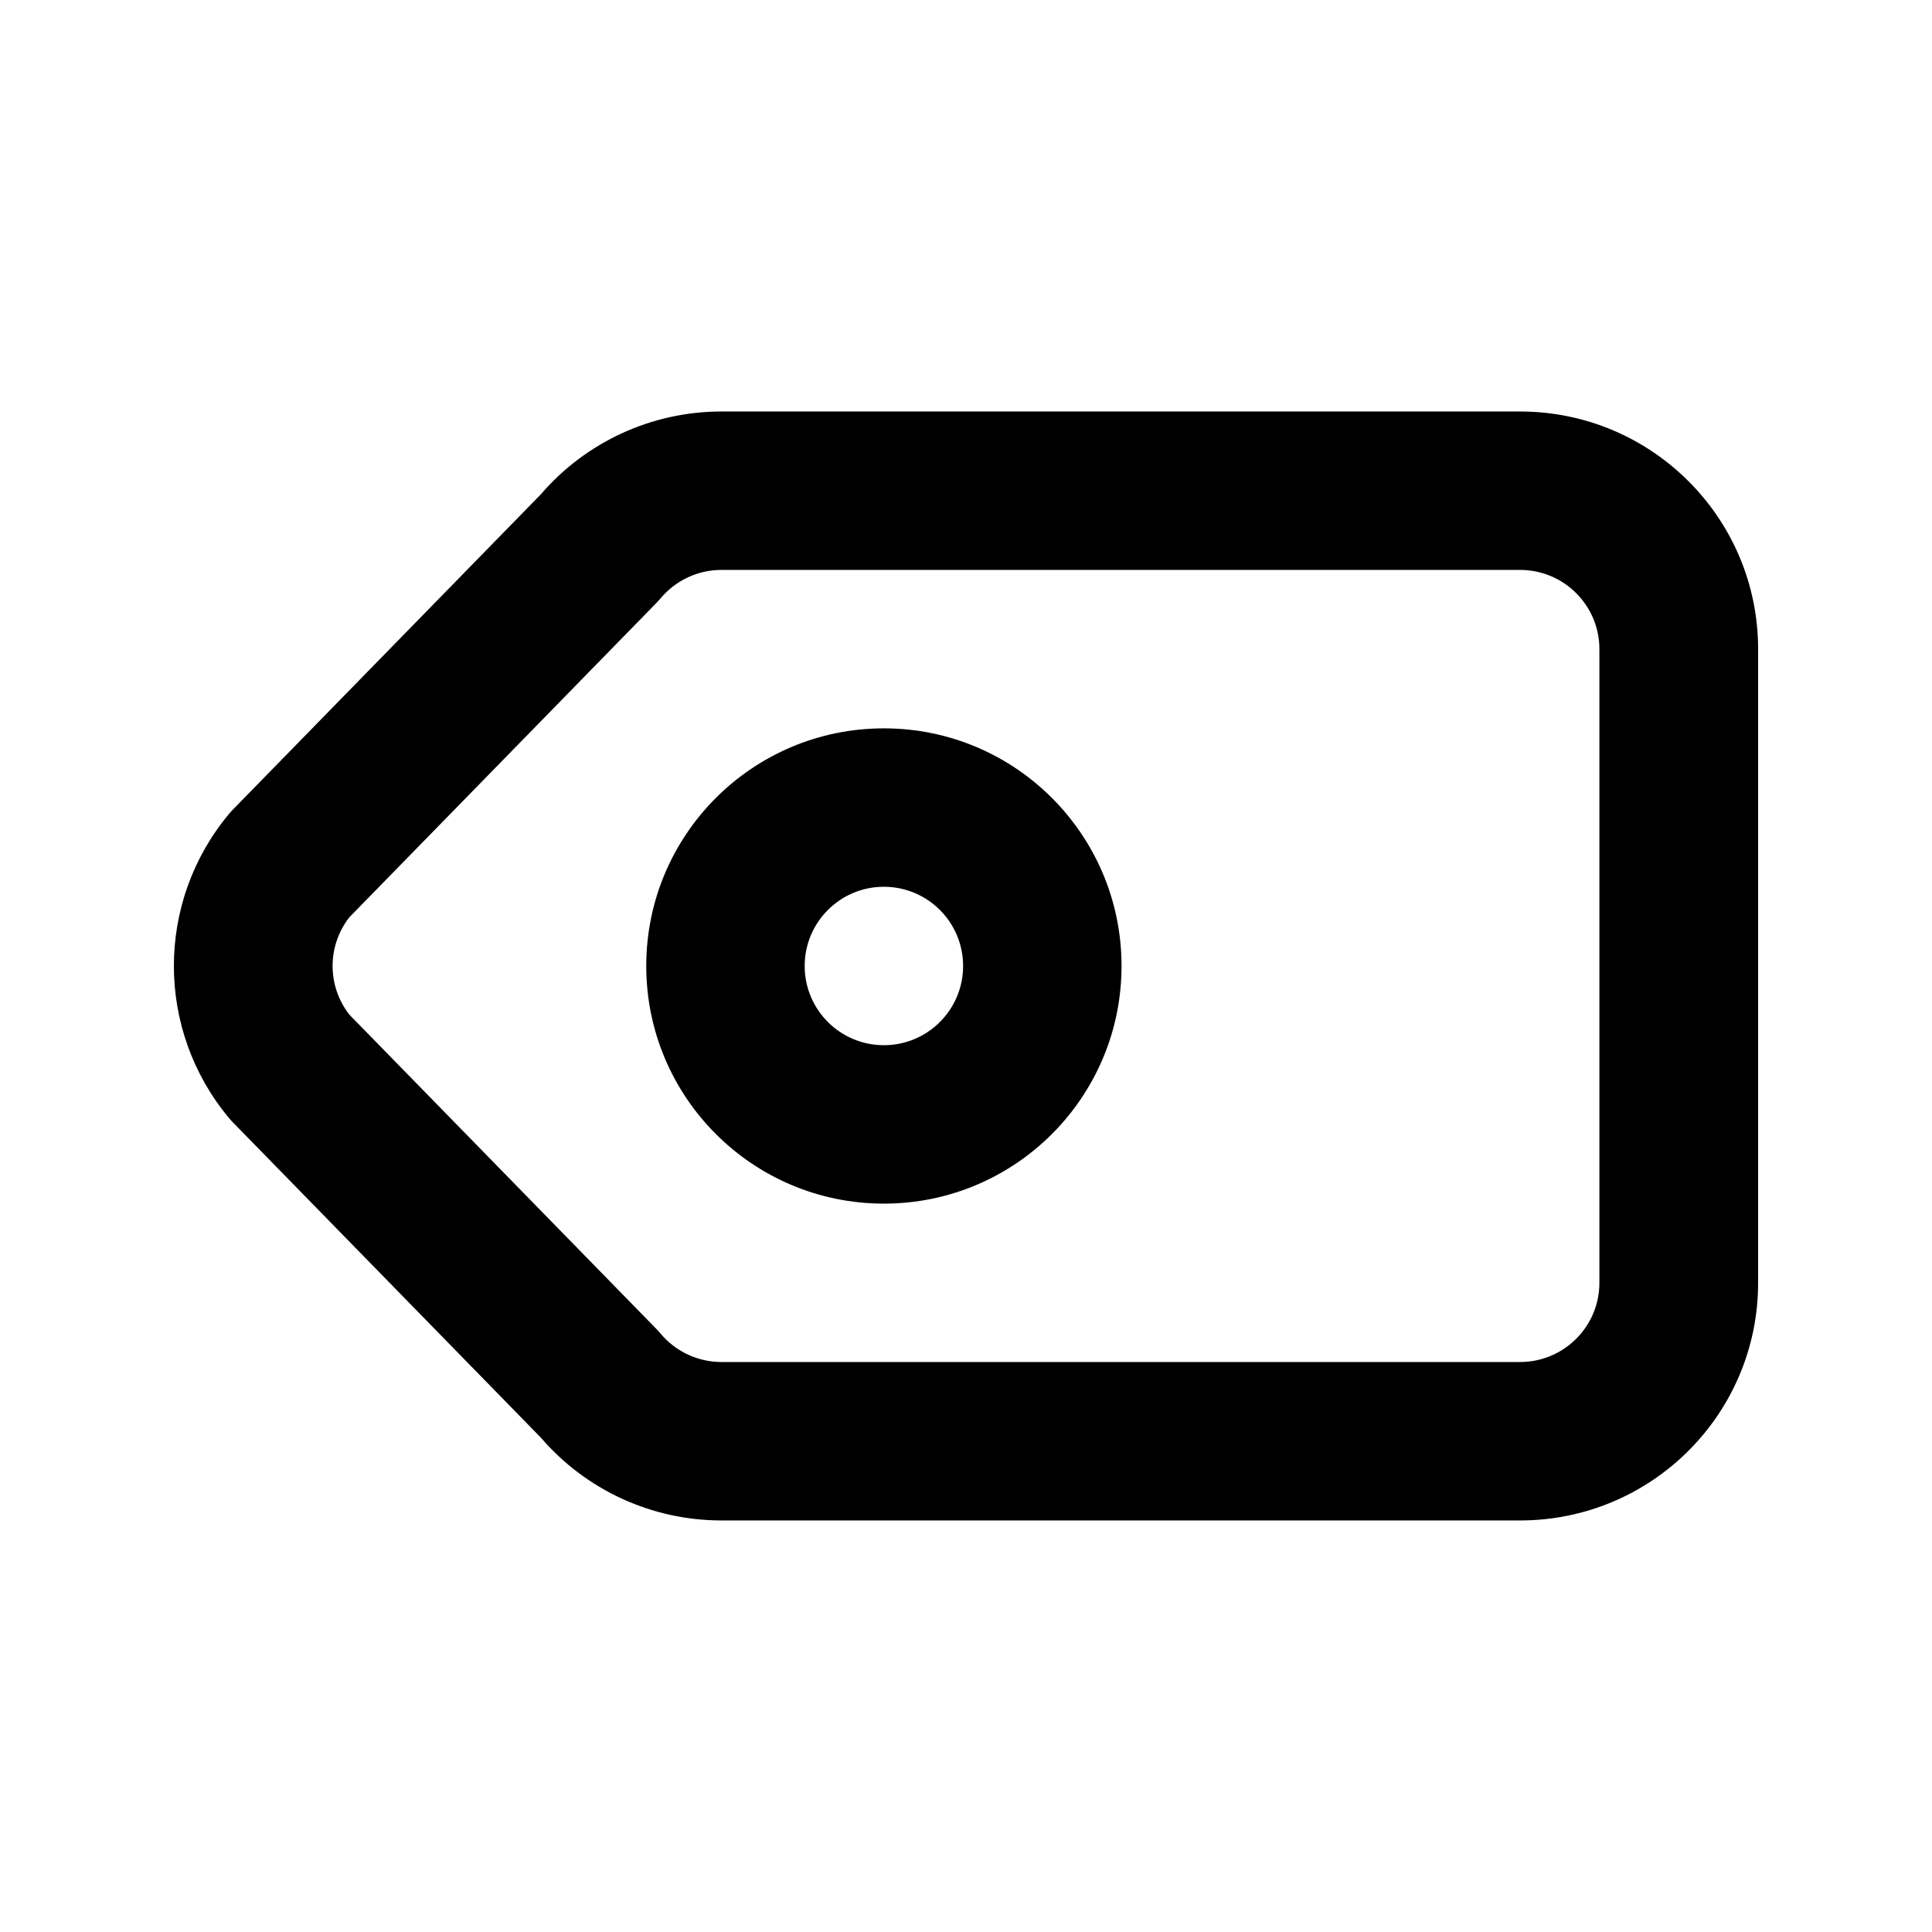 <?xml version="1.0" encoding="UTF-8"?>
<!-- Uploaded to: ICON Repo, www.iconrepo.com, Generator: ICON Repo Mixer Tools -->
<svg fill="#000000" width="800px" height="800px" version="1.1" viewBox="144 144 512 512" xmlns="http://www.w3.org/2000/svg">
 <g fill-rule="evenodd">
  <path d="m378.24 337.02c-34.781 0-62.977 28.191-62.977 62.977 0 34.781 28.195 62.977 62.977 62.977s62.977-28.195 62.977-62.977c0-34.785-28.195-62.977-62.977-62.977zm-20.992 62.977c0-11.594 9.398-20.992 20.992-20.992s20.992 9.398 20.992 20.992-9.398 20.992-20.992 20.992-20.992-9.398-20.992-20.992z"/>
  <path d="m335.2 253.05c-18.426 0-35.91 8.035-47.887 21.969l-81.508 83.441c-0.383 0.391-0.75 0.797-1.102 1.215-19.496 23.355-19.496 57.281 0 80.637 0.352 0.418 0.719 0.824 1.102 1.215l81.508 83.441c11.977 13.934 29.461 21.969 47.887 21.969h211.63c34.844 0 63.09-28.191 63.09-62.977v-167.93c0-34.781-28.246-62.977-63.09-62.977zm-16.156 49.535c3.996-4.785 9.914-7.551 16.156-7.551h211.63c11.613 0 21.027 9.398 21.027 20.992v167.93c0 11.598-9.414 20.992-21.027 20.992h-211.63c-6.242 0-12.16-2.766-16.156-7.551-0.352-0.422-0.719-0.824-1.102-1.219l-81.352-83.277c-5.93-7.586-5.93-18.238 0-25.82l81.352-83.281c0.383-0.391 0.75-0.797 1.102-1.219z"/>
 </g>
</svg>